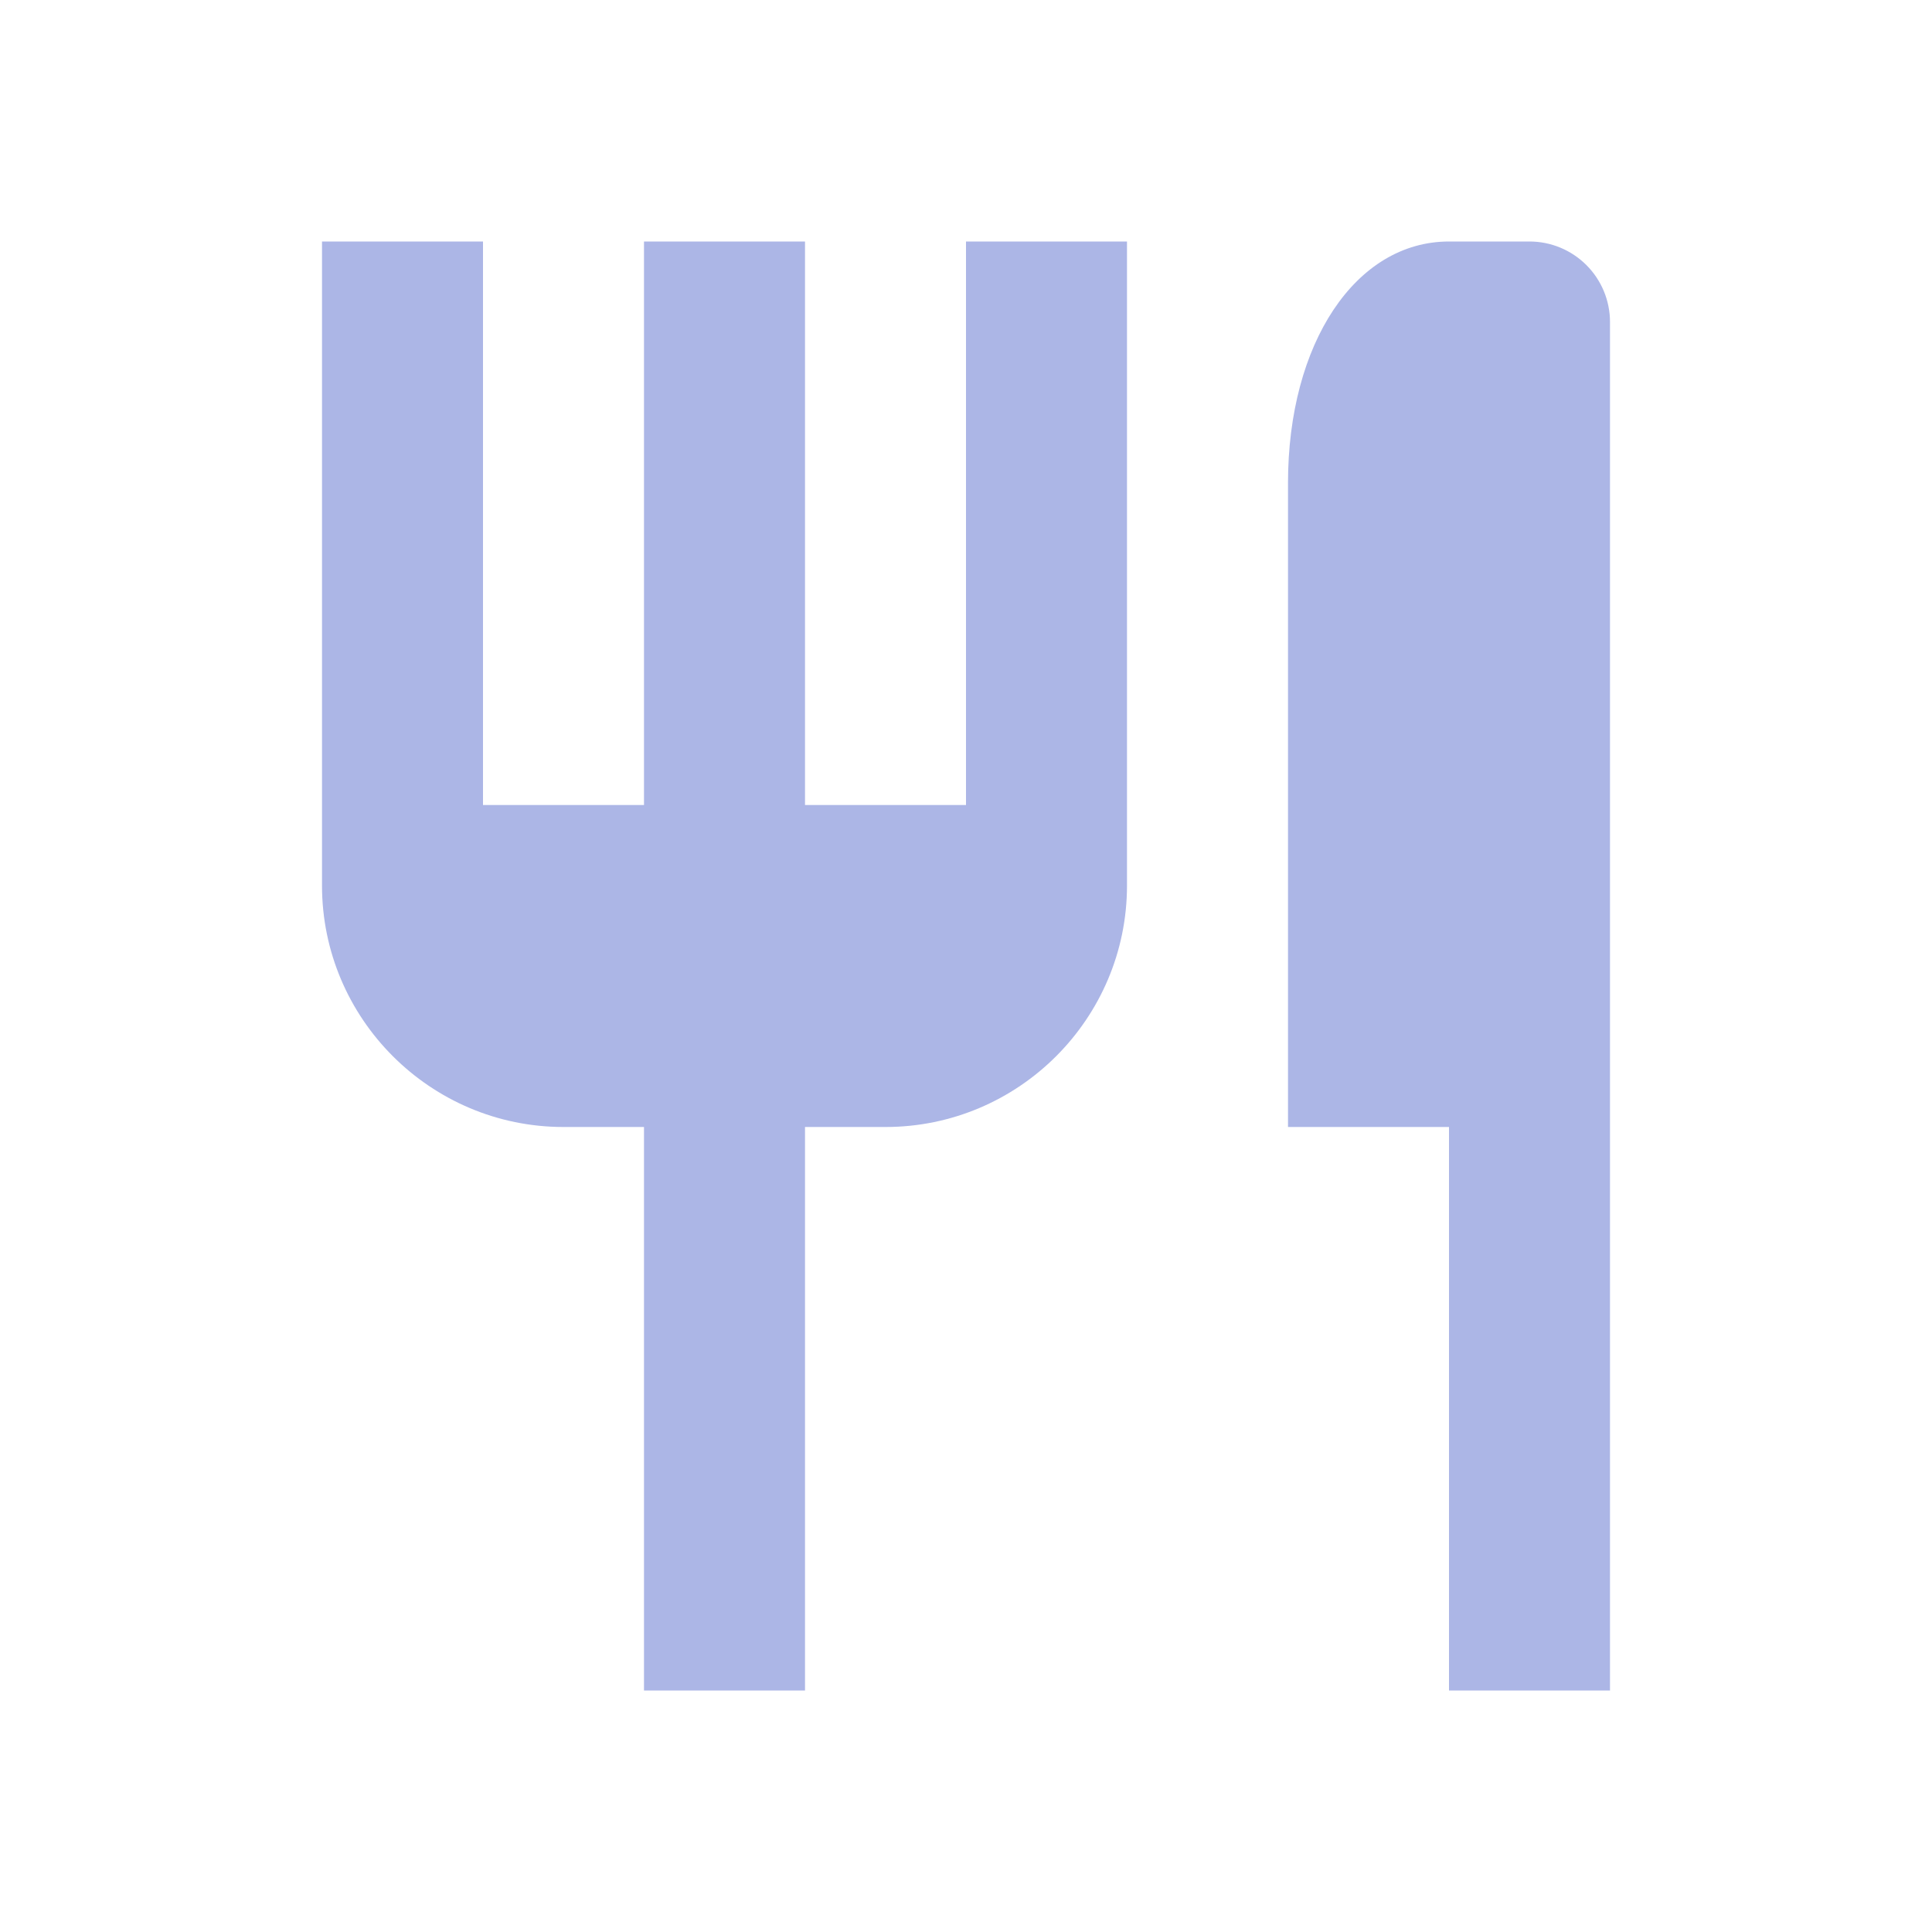 <?xml version="1.0" encoding="UTF-8"?> <svg xmlns="http://www.w3.org/2000/svg" width="48" height="48" viewBox="0 0 48 48" fill="none"><g id="Icon / restaurant"><path id="icon" d="M24 20H20V6H16V20H12V6H8V22C8 25.308 10.692 28 14 28H16V42H20V28H22C25.308 28 28 25.308 28 22V6H24V20ZM38 6H36C33.682 6 32 8.524 32 12V28H36V42H40V8C40 7.47 39.789 6.961 39.414 6.586C39.039 6.211 38.53 6 38 6Z" fill="#ACB6E6"></path></g></svg> 